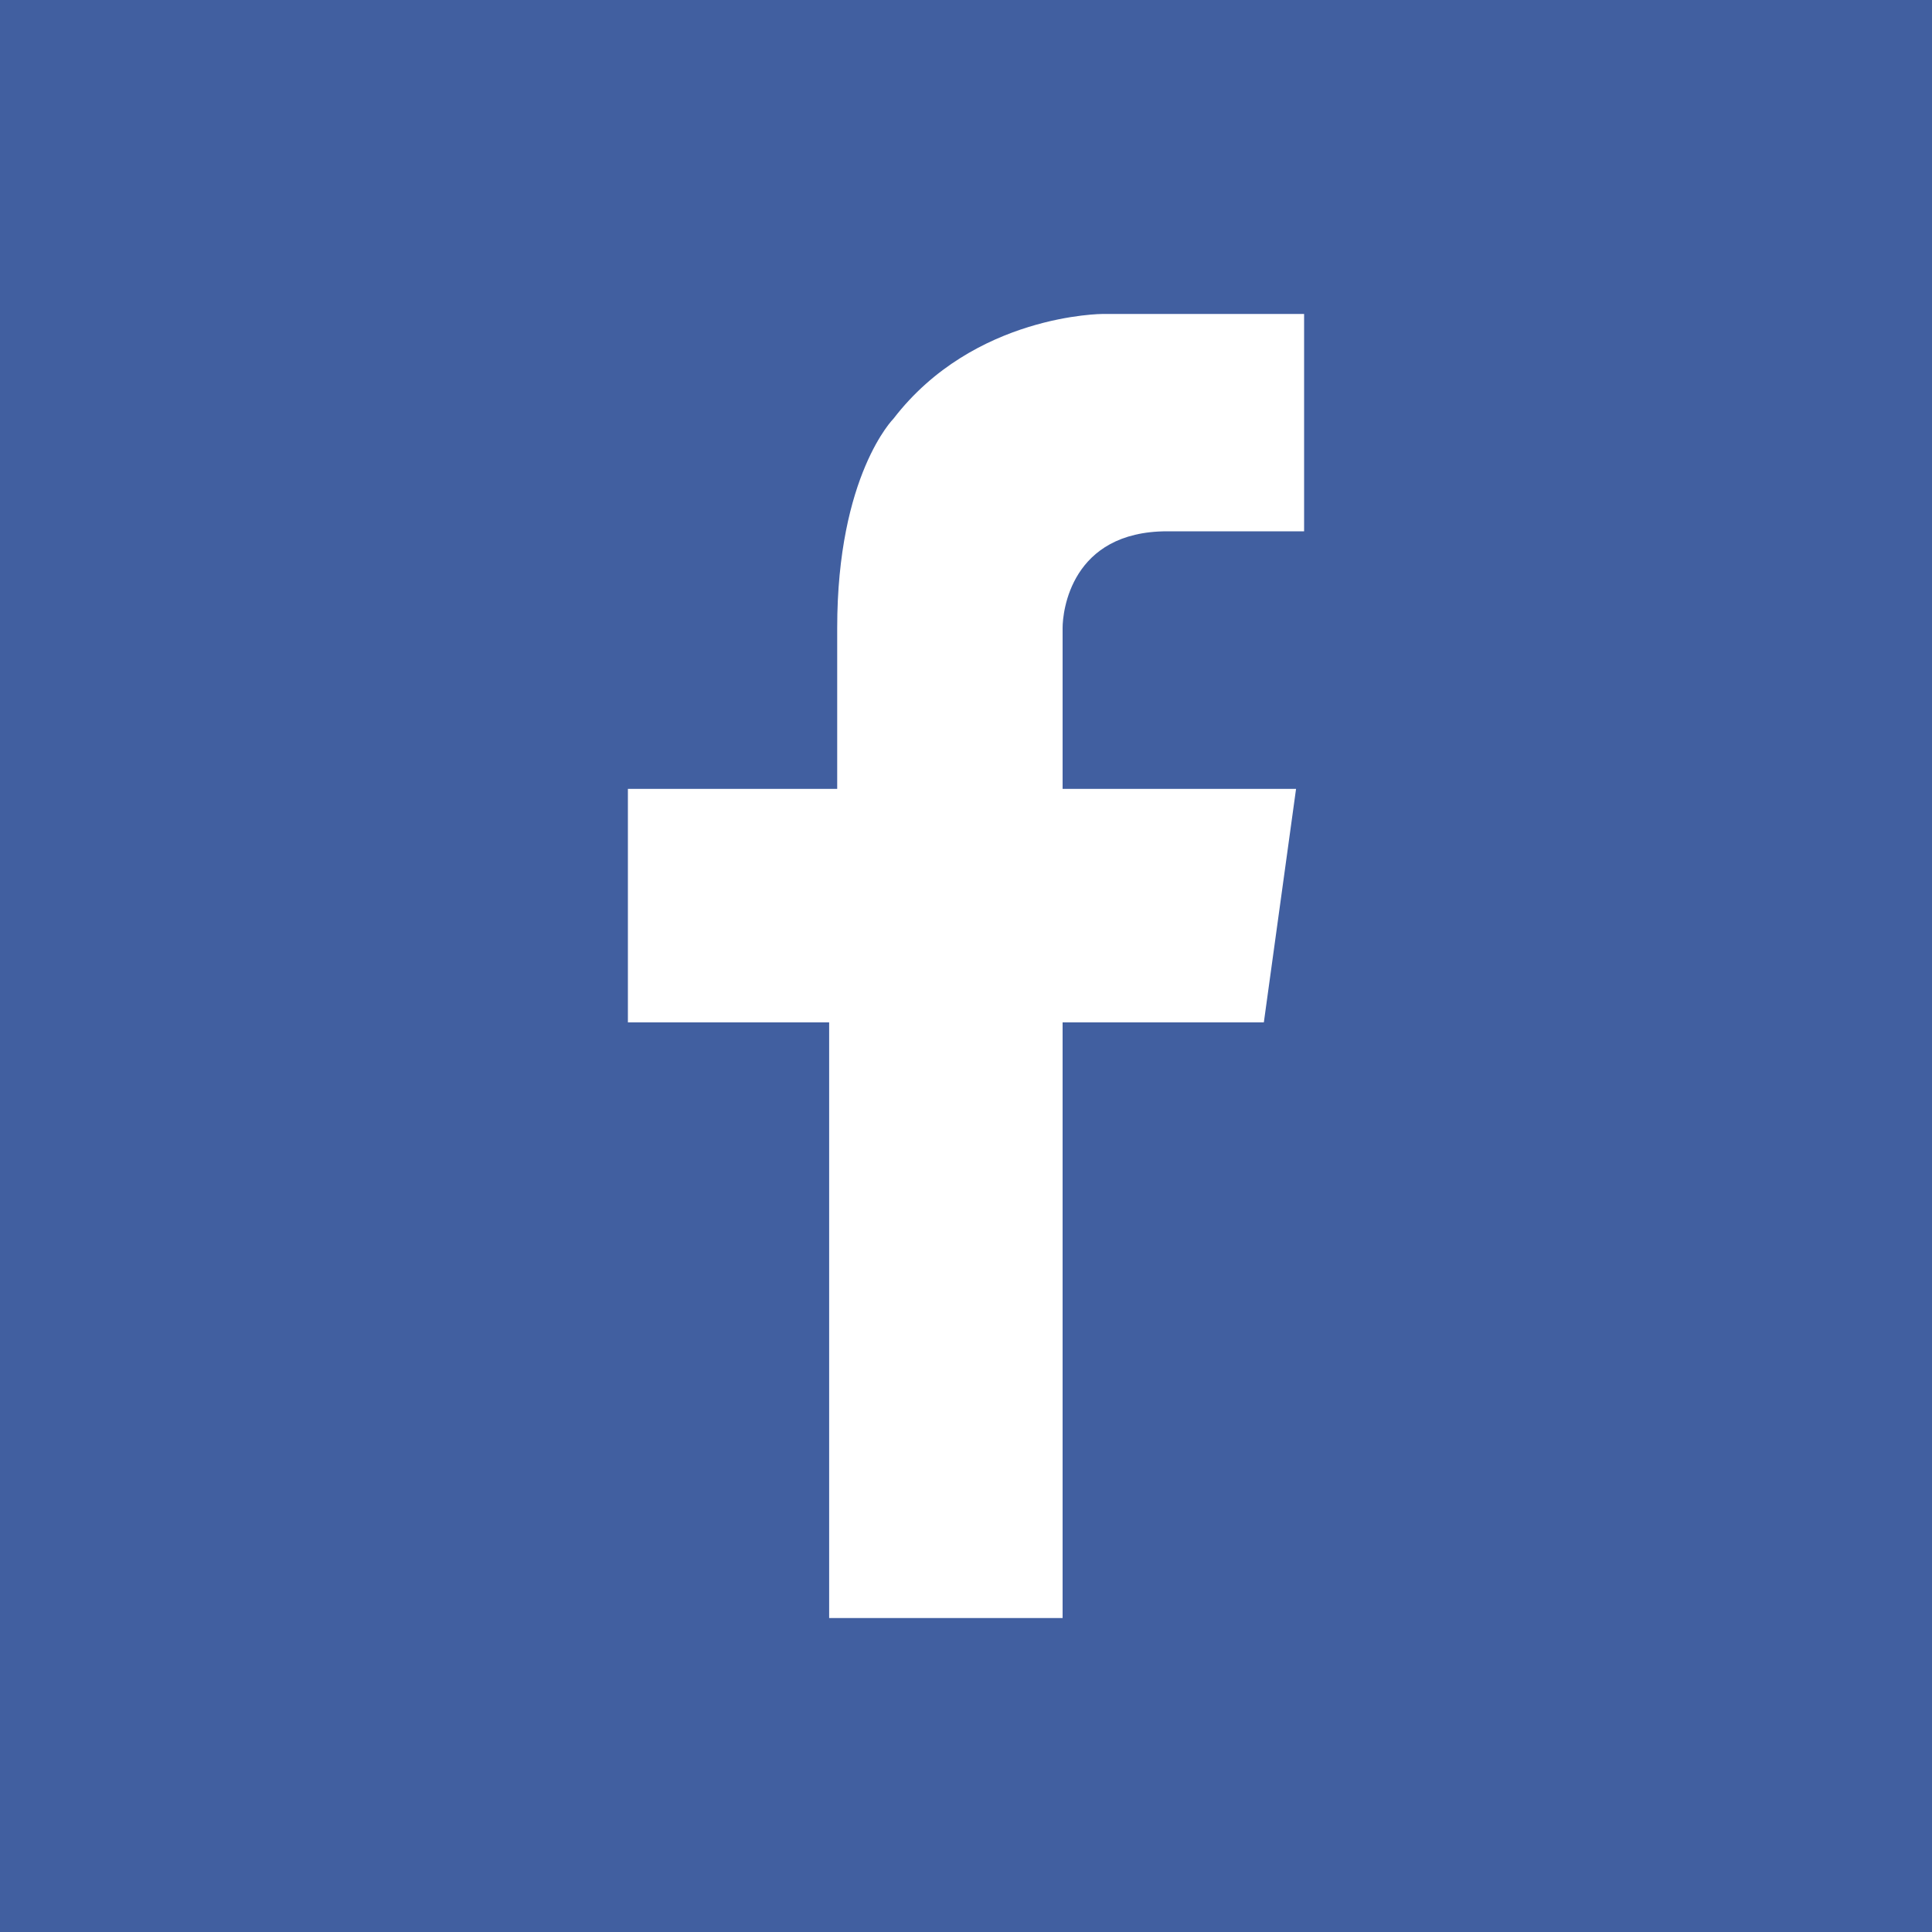 <?xml version="1.0" encoding="utf-8"?>
<!-- Generator: Adobe Illustrator 23.0.2, SVG Export Plug-In . SVG Version: 6.00 Build 0)  -->
<svg version="1.1" id="Livello_1" xmlns="http://www.w3.org/2000/svg" xmlns:xlink="http://www.w3.org/1999/xlink" x="0px" y="0px"
	 viewBox="0 0 24 24" style="enable-background:new 0 0 24 24;" xml:space="preserve">
<style type="text/css">
	.st0{fill:#415FA0;}
	.st1{fill:#FFFFFF;}
</style>
<g>
	<rect class="st0" width="24" height="24"/>
	<path class="st1" d="M14.5,6.6h1.7V3.9h-2.1l0,0h-0.4c0,0-1.6,0-2.6,1.3c0,0-0.7,0.7-0.7,2.6h0v2H7.8v2.9h2.5v7.4h2.9v-7.4h2.5
		l0.4-2.9h-2.9v-2h0C13.2,7.6,13.3,6.6,14.5,6.6z"/>
</g>
</svg>
